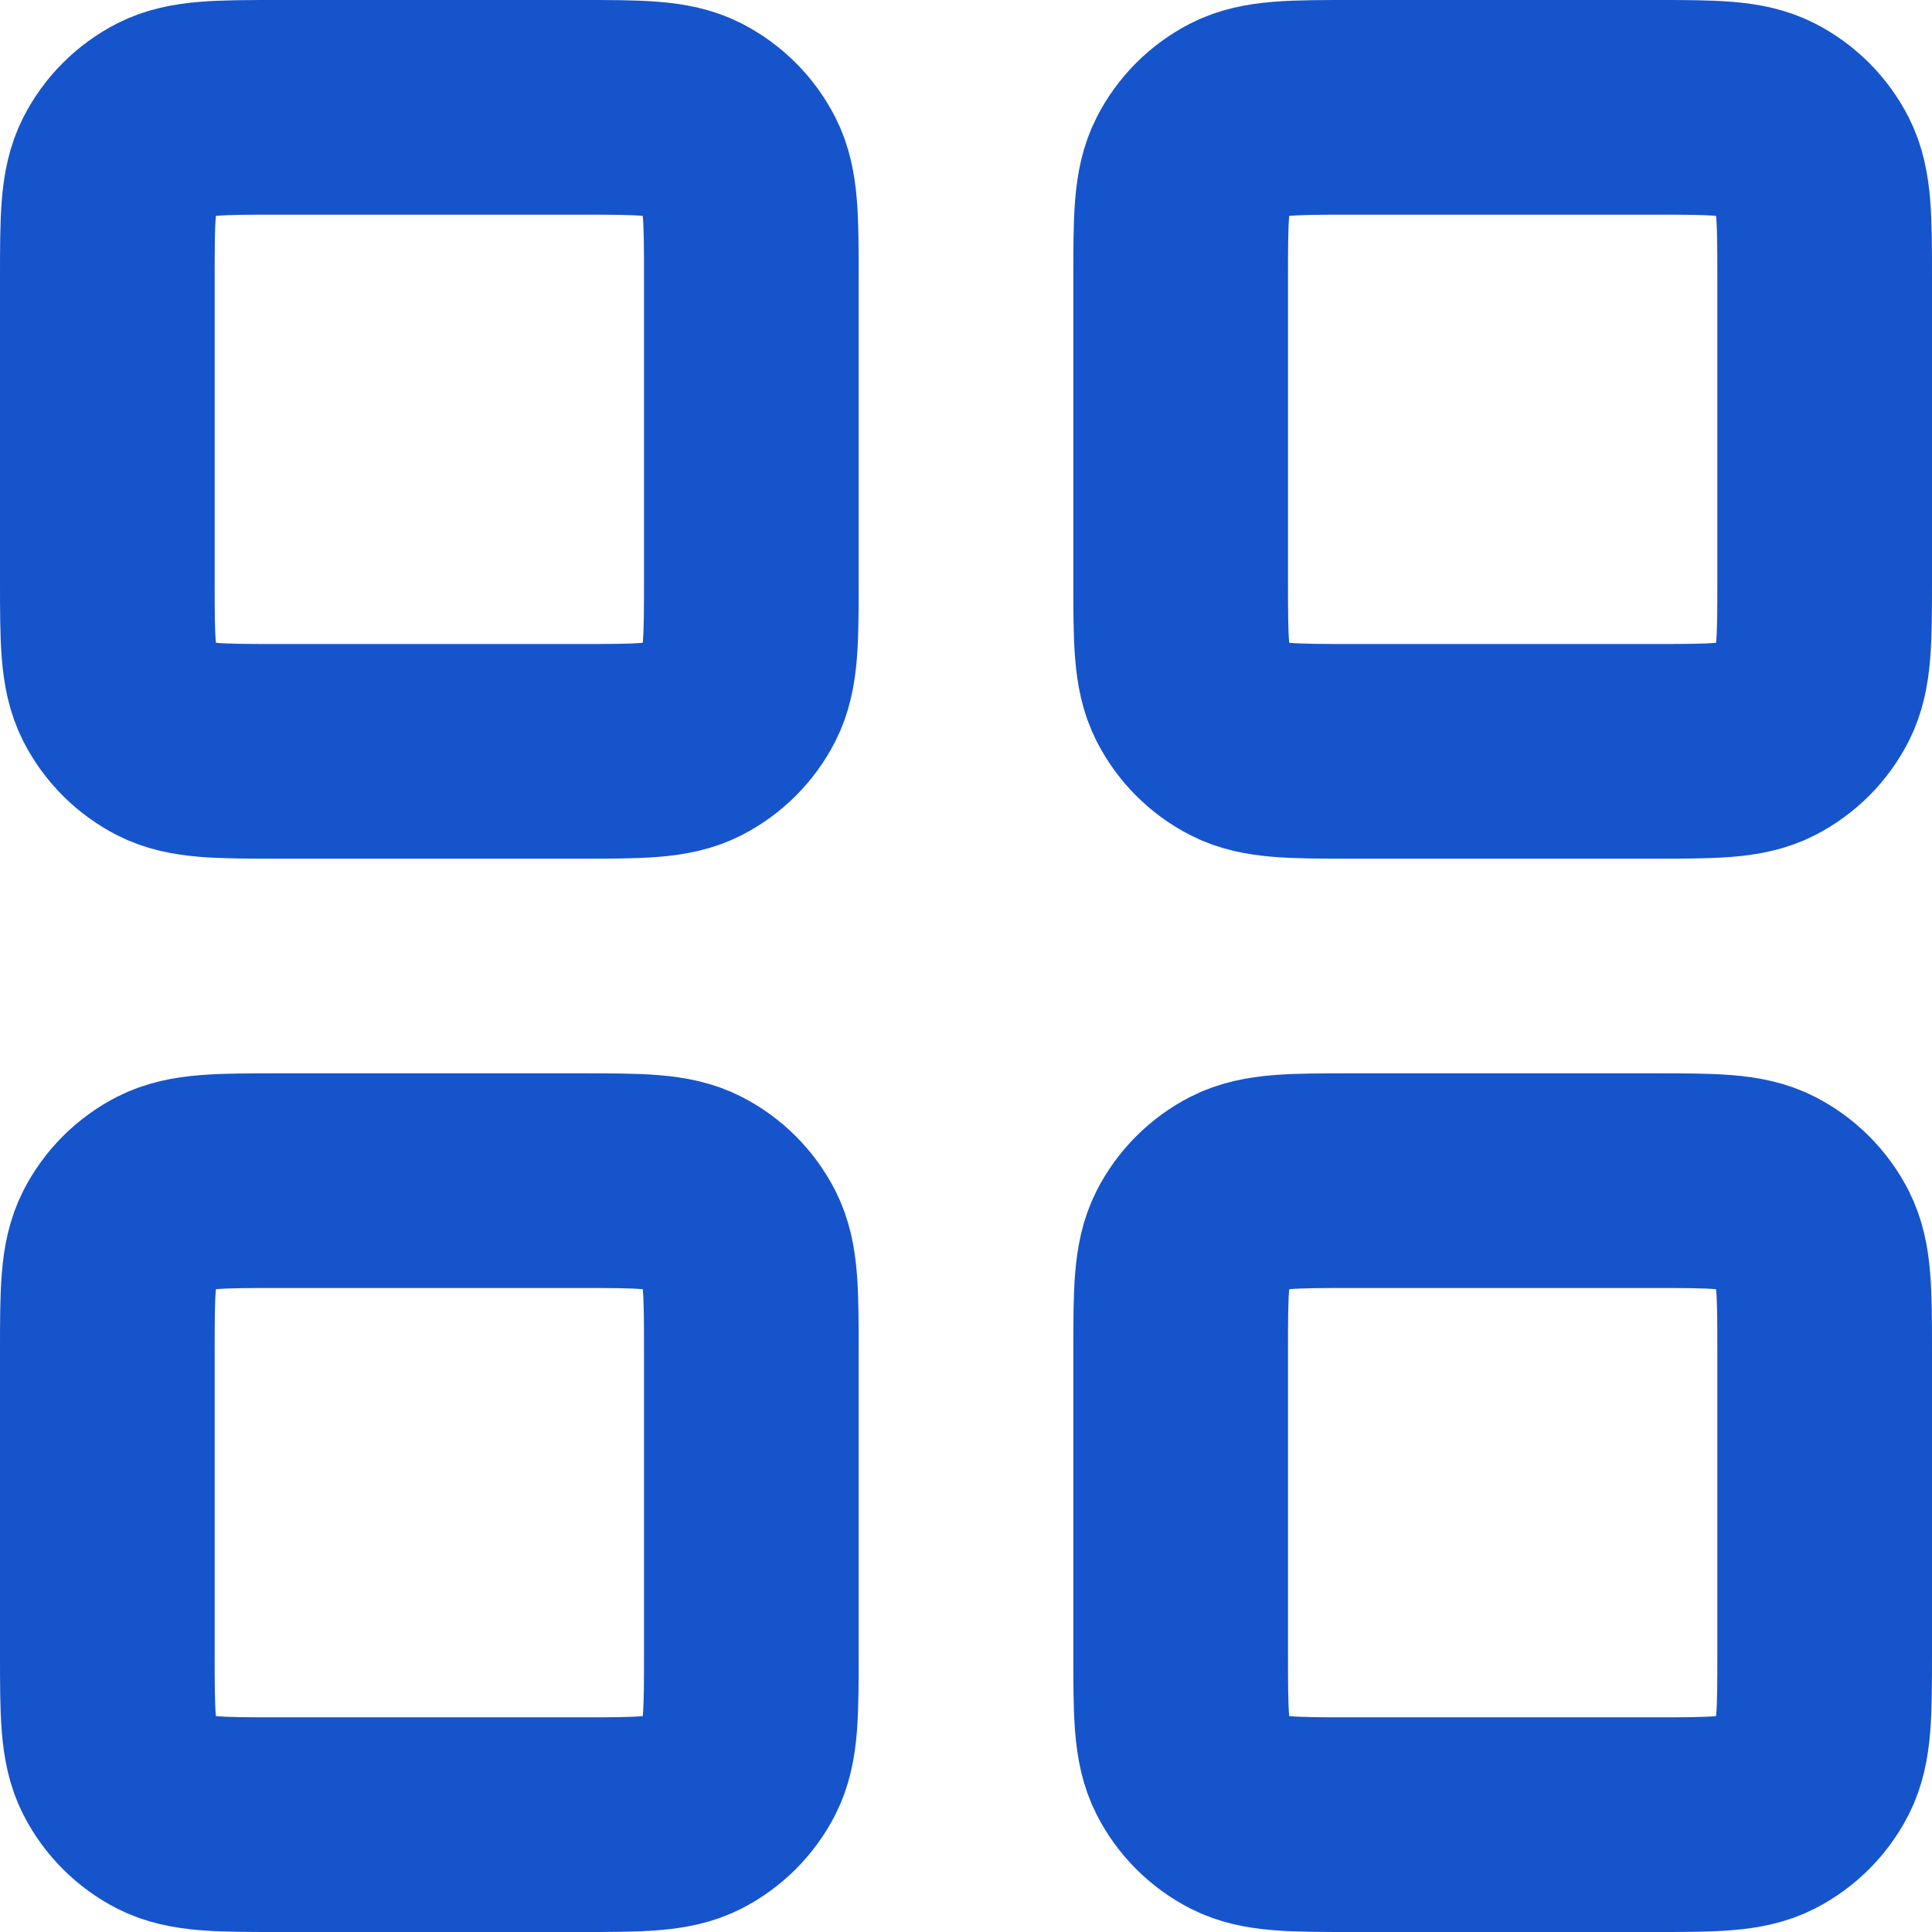 <svg width="18" height="18" viewBox="0 0 18 18" fill="none"  stroke="#1654cc" xmlns="http://www.w3.org/2000/svg">
<path d="M11 2.6C11 2.04 11 1.76 11.109 1.546C11.205 1.358 11.358 1.205 11.546 1.109C11.76 1 12.04 1 12.6 1H15.4C15.96 1 16.24 1 16.454 1.109C16.642 1.205 16.795 1.358 16.891 1.546C17 1.76 17 2.04 17 2.6V5.4C17 5.96 17 6.24 16.891 6.454C16.795 6.642 16.642 6.795 16.454 6.891C16.24 7 15.96 7 15.4 7H12.6C12.04 7 11.76 7 11.546 6.891C11.358 6.795 11.205 6.642 11.109 6.454C11 6.24 11 5.96 11 5.4V2.6Z"  stroke-width="2" stroke-linecap="round" stroke-linejoin="round"/>
<path d="M1 2.6C1 2.04 1 1.76 1.109 1.546C1.205 1.358 1.358 1.205 1.546 1.109C1.76 1 2.04 1 2.6 1H5.4C5.96 1 6.24 1 6.454 1.109C6.642 1.205 6.795 1.358 6.891 1.546C7 1.76 7 2.04 7 2.6V5.4C7 5.96 7 6.24 6.891 6.454C6.795 6.642 6.642 6.795 6.454 6.891C6.24 7 5.96 7 5.4 7H2.6C2.04 7 1.76 7 1.546 6.891C1.358 6.795 1.205 6.642 1.109 6.454C1 6.24 1 5.96 1 5.4V2.6Z"  stroke-width="2" stroke-linecap="round" stroke-linejoin="round"/>
<path d="M1 12.6C1 12.04 1 11.76 1.109 11.546C1.205 11.358 1.358 11.205 1.546 11.109C1.76 11 2.04 11 2.6 11H5.4C5.96 11 6.24 11 6.454 11.109C6.642 11.205 6.795 11.358 6.891 11.546C7 11.76 7 12.04 7 12.6V15.4C7 15.96 7 16.24 6.891 16.454C6.795 16.642 6.642 16.795 6.454 16.891C6.24 17 5.96 17 5.4 17H2.6C2.04 17 1.76 17 1.546 16.891C1.358 16.795 1.205 16.642 1.109 16.454C1 16.24 1 15.96 1 15.4V12.6Z"  stroke-width="2" stroke-linecap="round" stroke-linejoin="round"/>
<path d="M11 12.6C11 12.04 11 11.76 11.109 11.546C11.205 11.358 11.358 11.205 11.546 11.109C11.76 11 12.04 11 12.6 11H15.4C15.96 11 16.24 11 16.454 11.109C16.642 11.205 16.795 11.358 16.891 11.546C17 11.76 17 12.04 17 12.6V15.4C17 15.96 17 16.24 16.891 16.454C16.795 16.642 16.642 16.795 16.454 16.891C16.24 17 15.96 17 15.4 17H12.6C12.04 17 11.76 17 11.546 16.891C11.358 16.795 11.205 16.642 11.109 16.454C11 16.24 11 15.96 11 15.4V12.6Z"  stroke-width="2" stroke-linecap="round" stroke-linejoin="round"/>
</svg>
